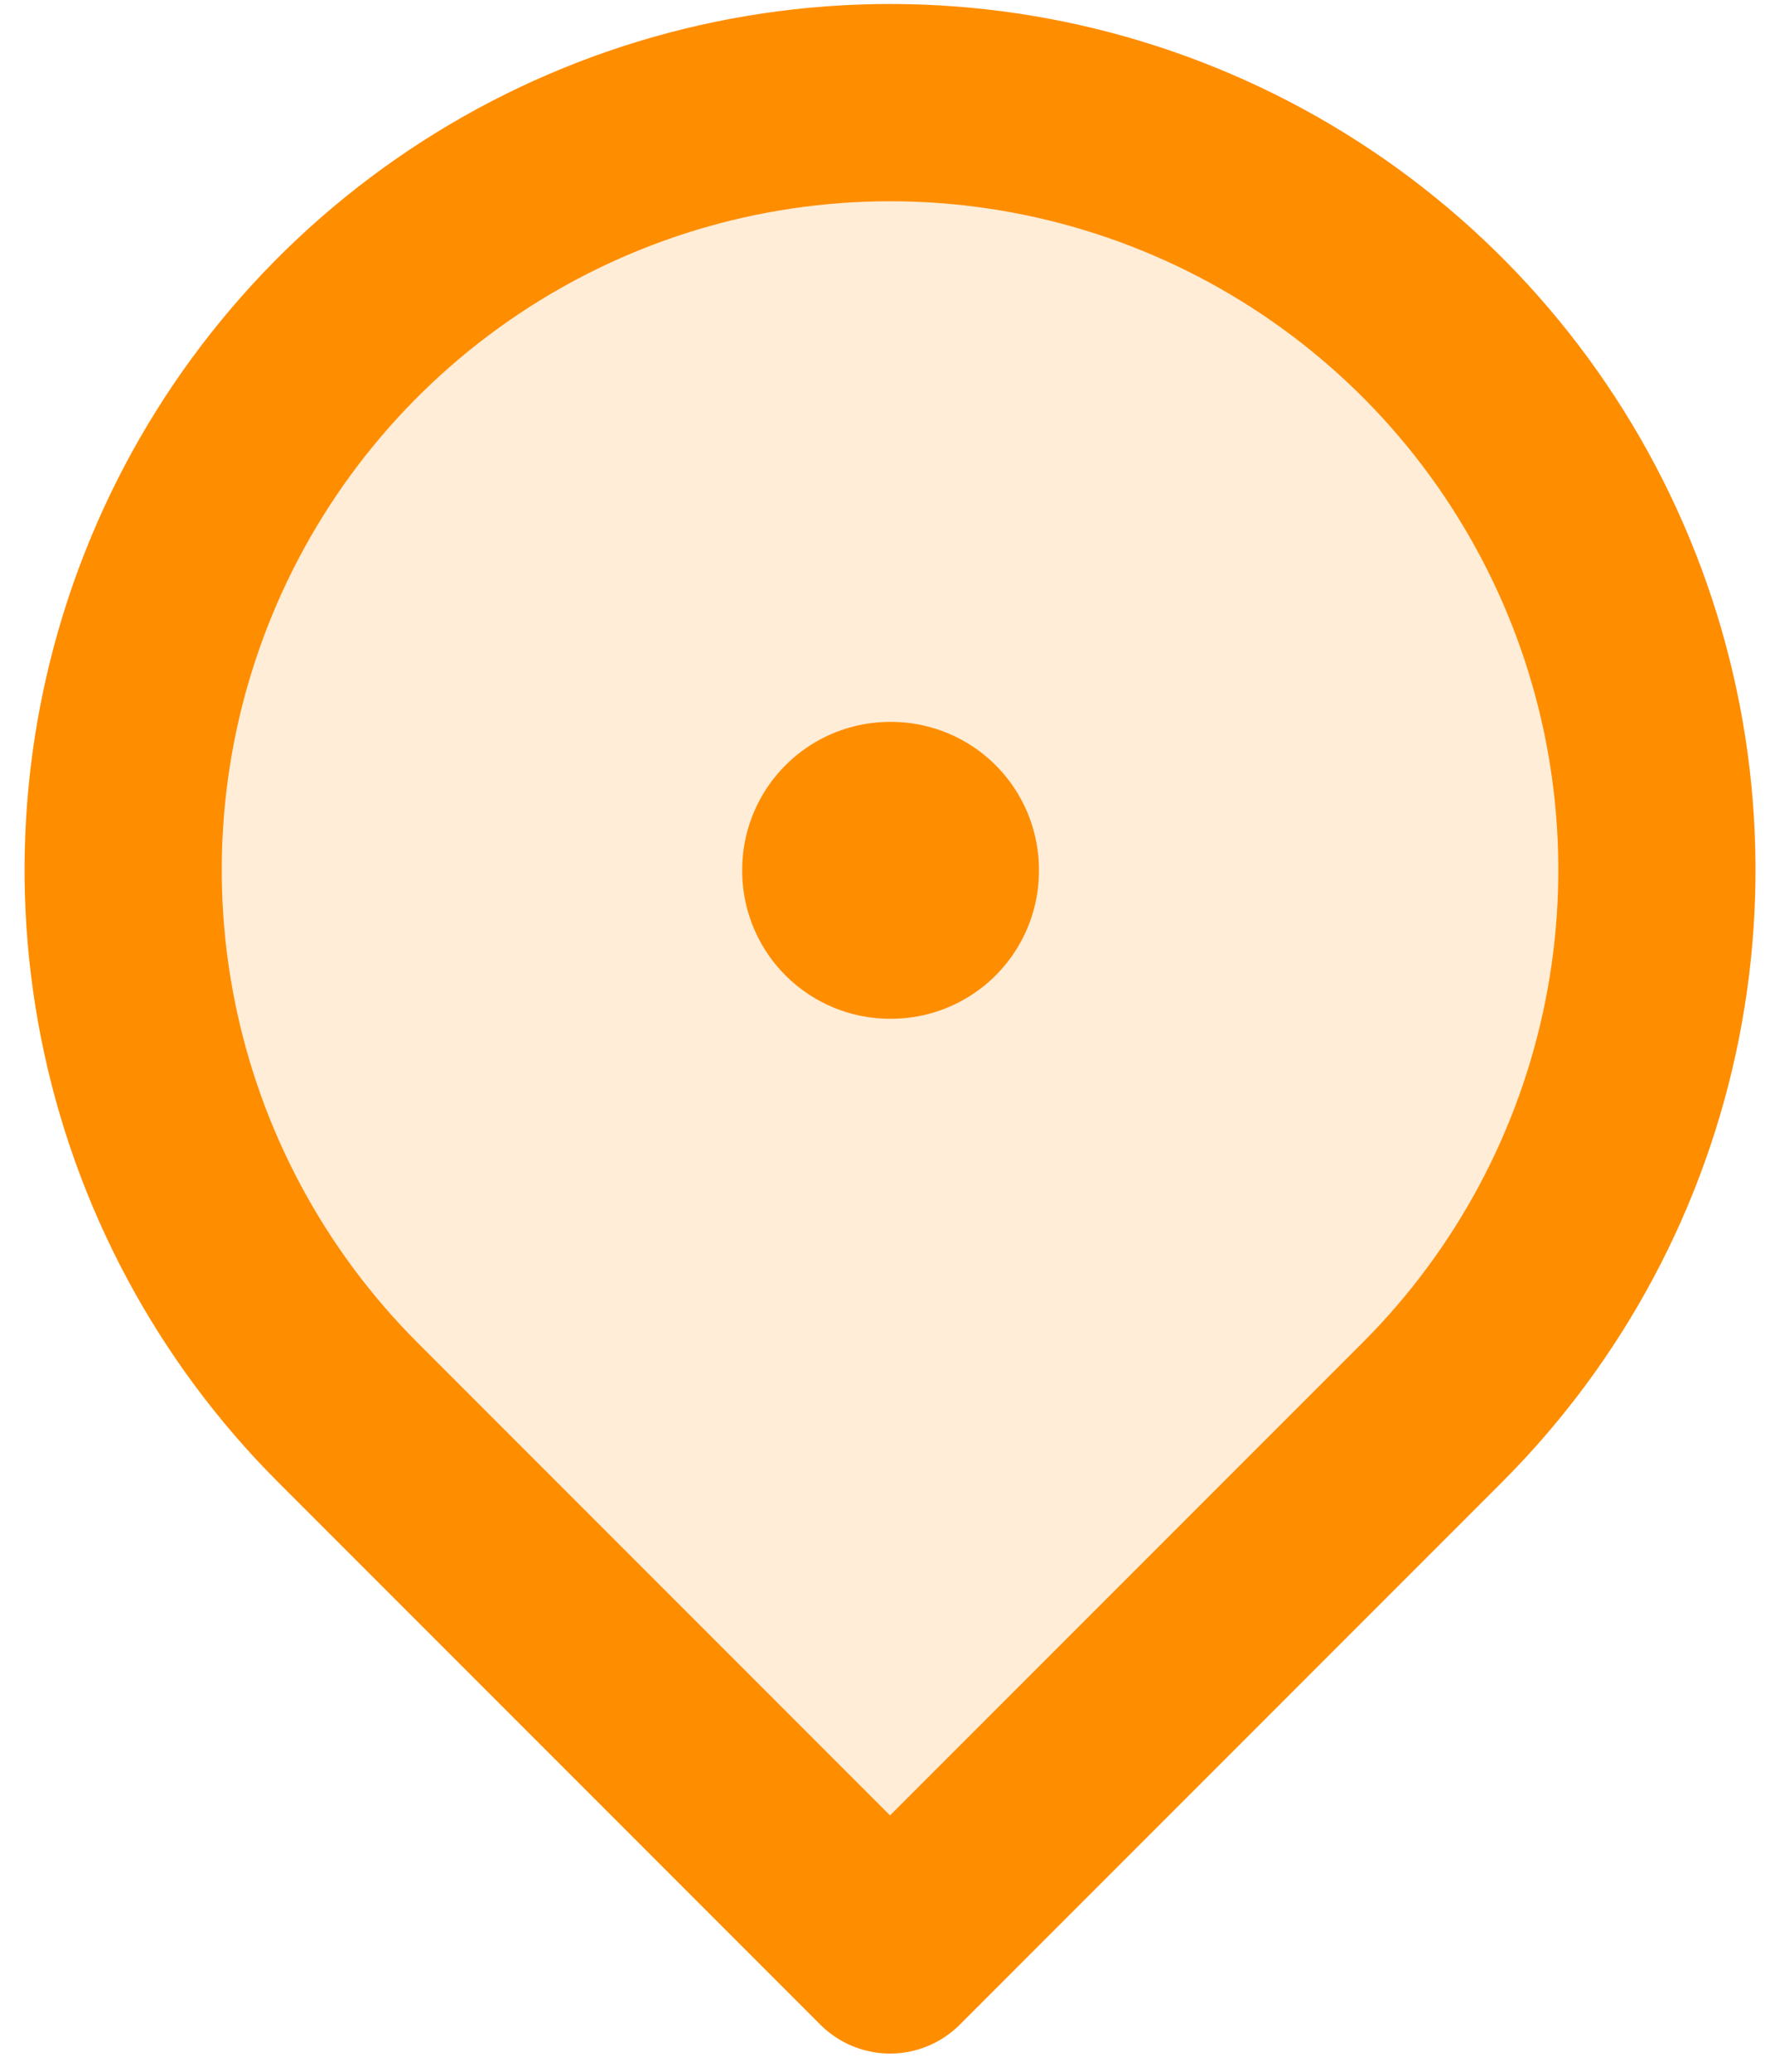 <svg width="66" height="77" viewBox="0 0 66 77" fill="none" xmlns="http://www.w3.org/2000/svg">
<path opacity="0.16" fill-rule="evenodd" clip-rule="evenodd" d="M53.259 52.493L33.095 72.657L12.931 52.493C8.943 48.505 6.227 43.424 5.127 37.892C4.027 32.361 4.592 26.628 6.75 21.417C8.908 16.207 12.563 11.753 17.253 8.62C21.942 5.487 27.455 3.814 33.095 3.814C38.734 3.814 44.248 5.487 48.937 8.62C53.626 11.753 57.281 16.207 59.439 21.417C61.598 26.628 62.162 32.361 61.062 37.892C59.962 43.424 57.246 48.505 53.259 52.493ZM33.095 35.995C34.067 35.995 34.999 35.609 35.687 34.921C36.375 34.234 36.761 33.301 36.761 32.329C36.761 31.357 36.375 30.424 35.687 29.736C34.999 29.049 34.067 28.663 33.095 28.663C32.122 28.663 31.19 29.049 30.502 29.736C29.815 30.424 29.429 31.357 29.429 32.329C29.429 33.301 29.815 34.234 30.502 34.921C31.19 35.609 32.122 35.995 33.095 35.995Z" fill="#FF8D00"/>
<path d="M33.096 32.329H33.132V32.365H33.096V32.329Z" stroke="#FF8D00" stroke-width="10.998" stroke-linejoin="round"/>
<path d="M33.095 72.657L53.259 52.493C57.246 48.505 59.962 43.424 61.062 37.892C62.162 32.361 61.598 26.628 59.439 21.417C57.281 16.207 53.626 11.753 48.937 8.62C44.248 5.487 38.734 3.814 33.095 3.814C27.455 3.814 21.942 5.487 17.253 8.62C12.563 11.753 8.908 16.207 6.75 21.417C4.592 26.628 4.027 32.361 5.127 37.892C6.227 43.424 8.943 48.505 12.931 52.493L33.095 72.657Z" stroke="#FF8D00" stroke-width="7.332" stroke-linejoin="round"/>
</svg>
